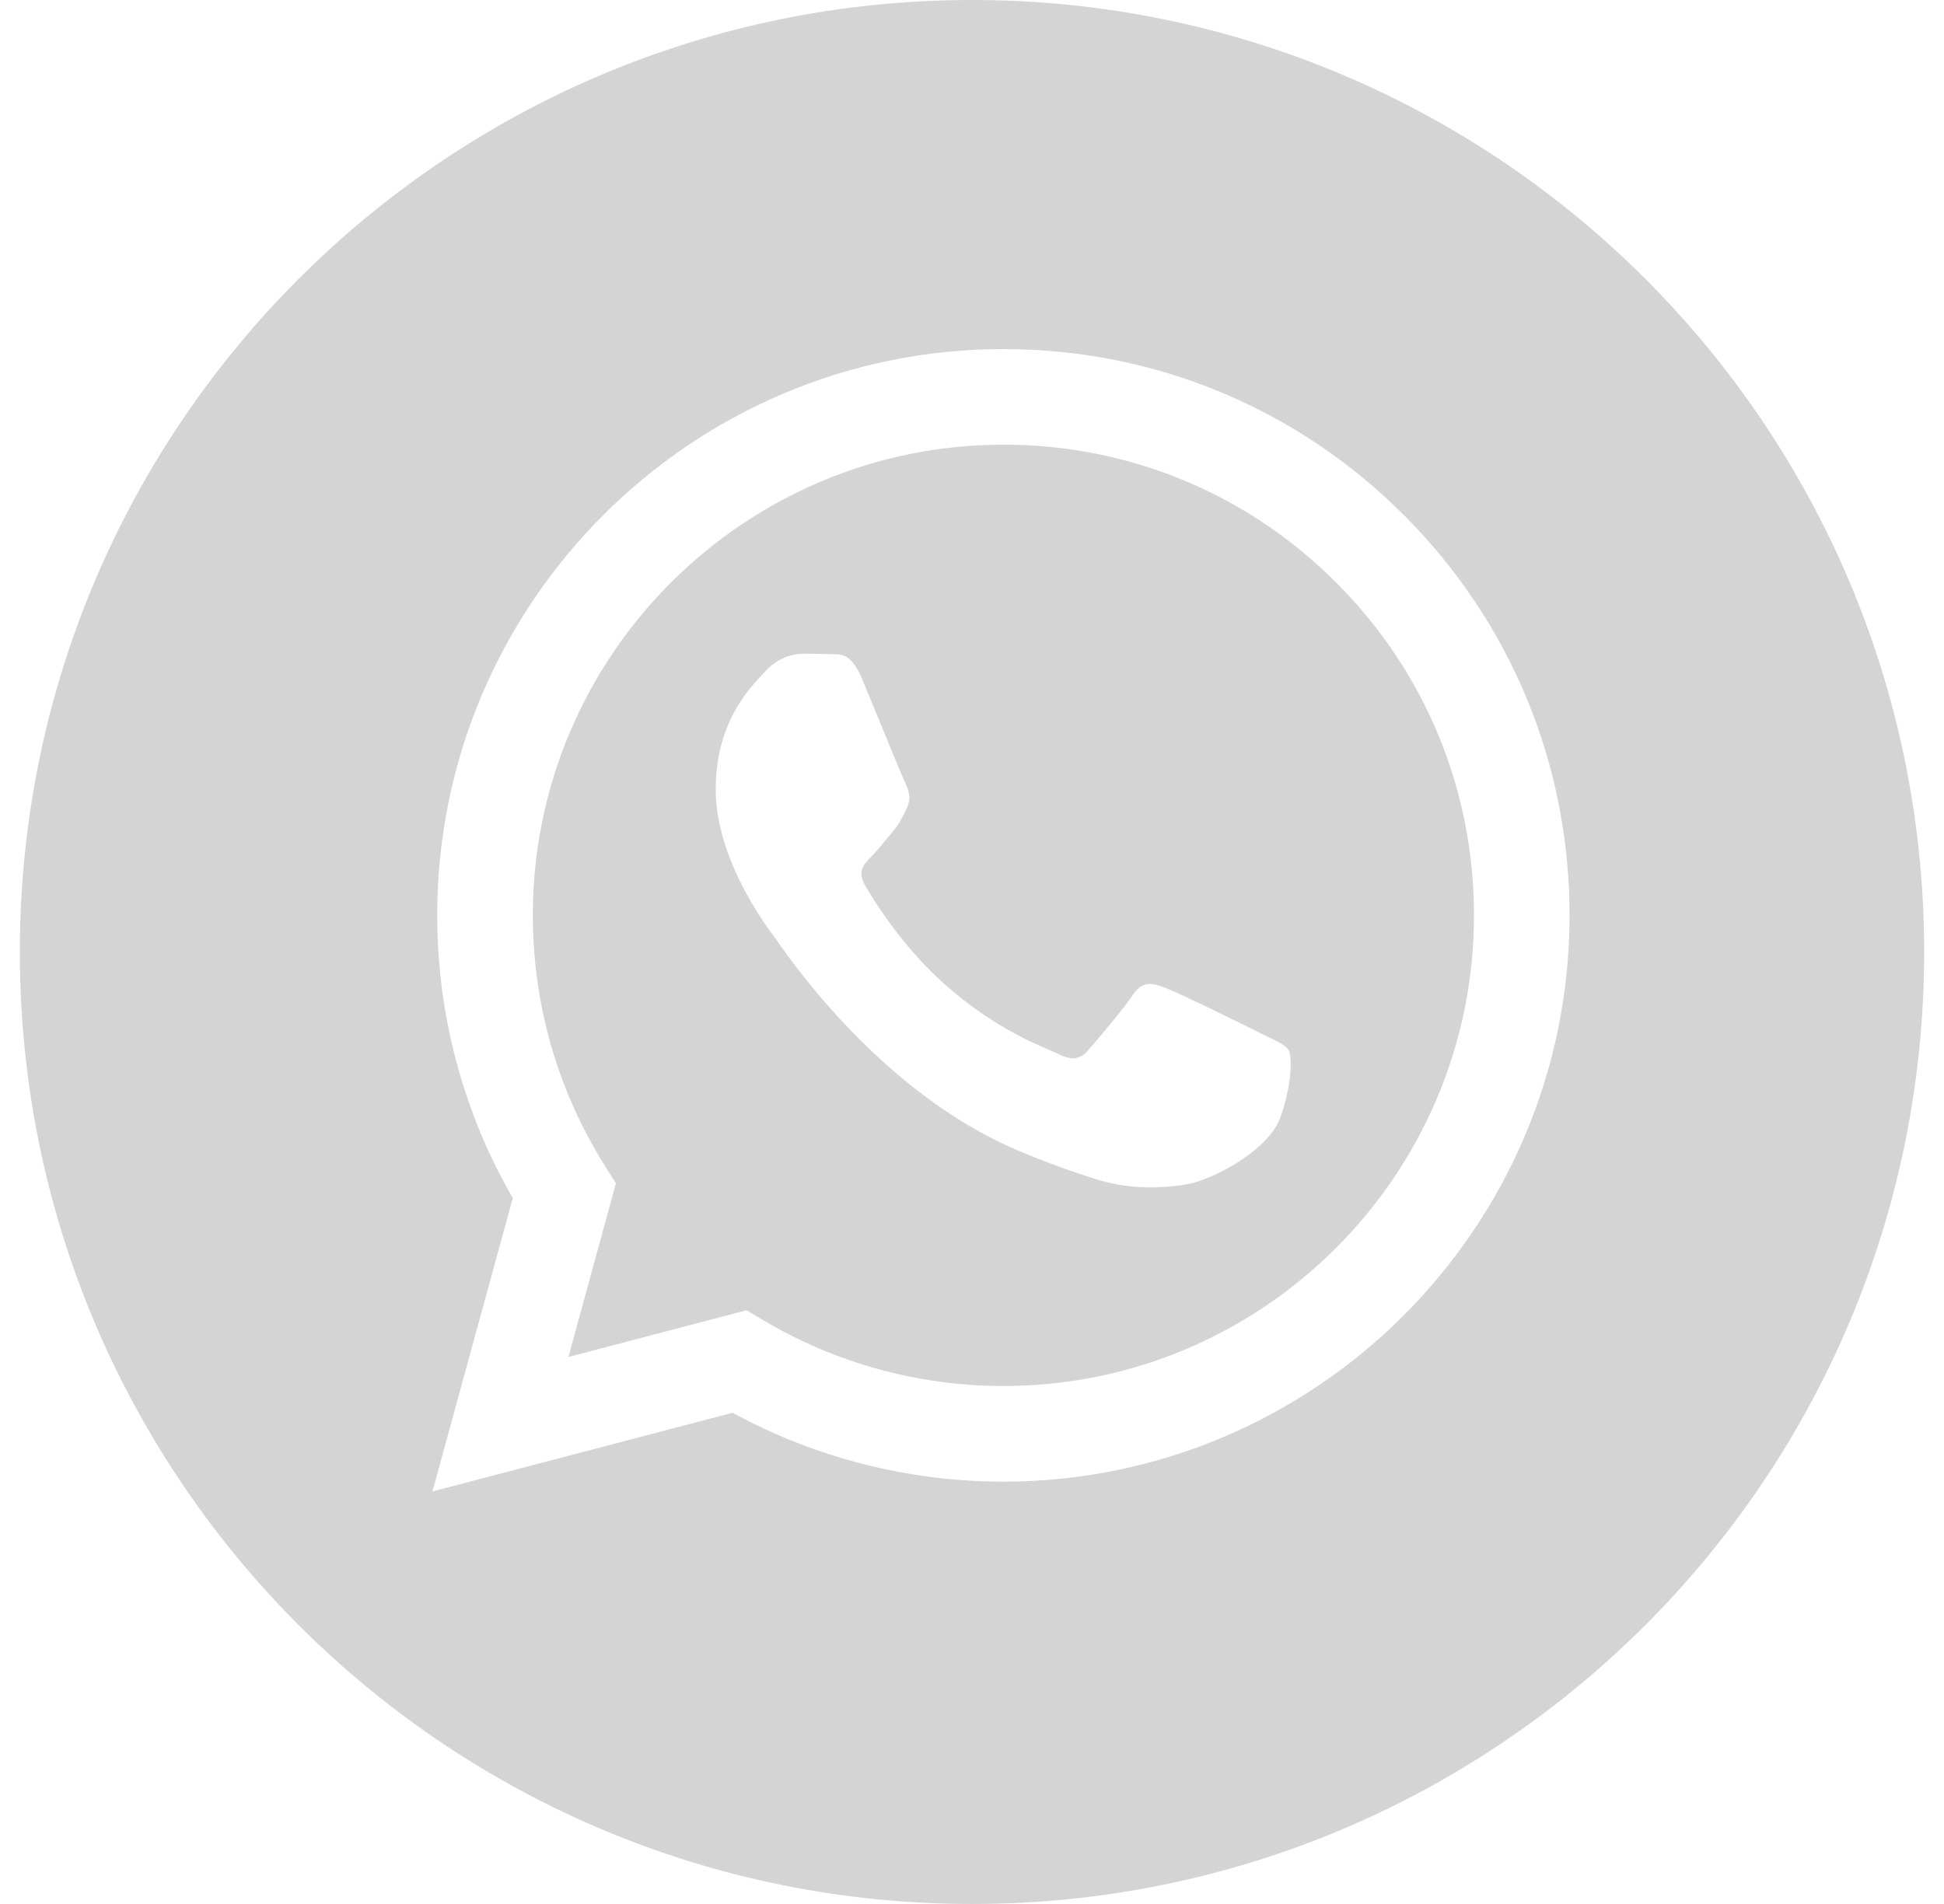 <?xml version="1.0" encoding="UTF-8"?> <svg xmlns="http://www.w3.org/2000/svg" width="49" height="48" viewBox="0 0 49 48" fill="none"><path fill-rule="evenodd" clip-rule="evenodd" d="M0.5 24C0.5 37.255 11.245 48 24.5 48C37.755 48 48.5 37.255 48.5 24C48.5 10.745 37.755 0 24.5 0C11.245 0 0.5 10.745 0.5 24ZM39.562 23.082C39.559 30.948 33.16 37.349 25.291 37.353H25.286C22.897 37.352 20.55 36.753 18.466 35.616L10.9 37.6L12.925 30.205C11.676 28.041 11.019 25.586 11.02 23.07C11.023 15.202 17.425 8.8 25.291 8.8C29.109 8.802 32.692 10.288 35.387 12.986C38.081 15.683 39.564 19.268 39.562 23.082Z" fill="#D4D4D4"></path><path fill-rule="evenodd" clip-rule="evenodd" d="M14.327 34.21L18.816 33.032L19.25 33.289C21.071 34.37 23.158 34.941 25.287 34.942H25.292C31.829 34.942 37.15 29.621 37.153 23.081C37.154 19.911 35.922 16.931 33.682 14.689C31.443 12.447 28.465 11.211 25.296 11.21C18.753 11.21 13.432 16.531 13.43 23.071C13.429 25.312 14.056 27.495 15.243 29.384L15.525 29.832L14.327 34.21ZM31.993 26.154C32.242 26.274 32.41 26.355 32.481 26.475C32.57 26.624 32.57 27.338 32.273 28.171C31.976 29.004 30.552 29.764 29.866 29.866C29.252 29.958 28.475 29.997 27.62 29.725C27.102 29.561 26.438 29.341 25.588 28.974C22.245 27.53 19.985 24.29 19.559 23.678C19.529 23.635 19.508 23.605 19.496 23.59L19.493 23.586C19.305 23.334 18.04 21.647 18.04 19.901C18.04 18.258 18.847 17.397 19.218 17.001C19.244 16.974 19.267 16.949 19.288 16.926C19.615 16.569 20.001 16.48 20.239 16.48C20.477 16.48 20.715 16.482 20.922 16.492C20.948 16.494 20.975 16.494 21.002 16.493C21.21 16.492 21.469 16.491 21.725 17.105C21.823 17.341 21.967 17.691 22.119 18.06C22.425 18.807 22.765 19.633 22.824 19.752C22.913 19.931 22.973 20.139 22.854 20.377C22.836 20.413 22.82 20.446 22.804 20.479C22.715 20.661 22.649 20.795 22.497 20.972C22.438 21.041 22.376 21.116 22.314 21.191C22.192 21.341 22.069 21.49 21.962 21.596C21.784 21.774 21.598 21.967 21.806 22.324C22.014 22.681 22.73 23.849 23.79 24.794C24.929 25.811 25.92 26.241 26.422 26.458C26.52 26.501 26.599 26.535 26.657 26.564C27.014 26.743 27.222 26.713 27.43 26.475C27.638 26.237 28.321 25.434 28.559 25.077C28.797 24.72 29.035 24.779 29.361 24.898C29.688 25.018 31.441 25.88 31.798 26.059C31.867 26.093 31.933 26.125 31.993 26.154Z" fill="#D4D4D4"></path></svg> 